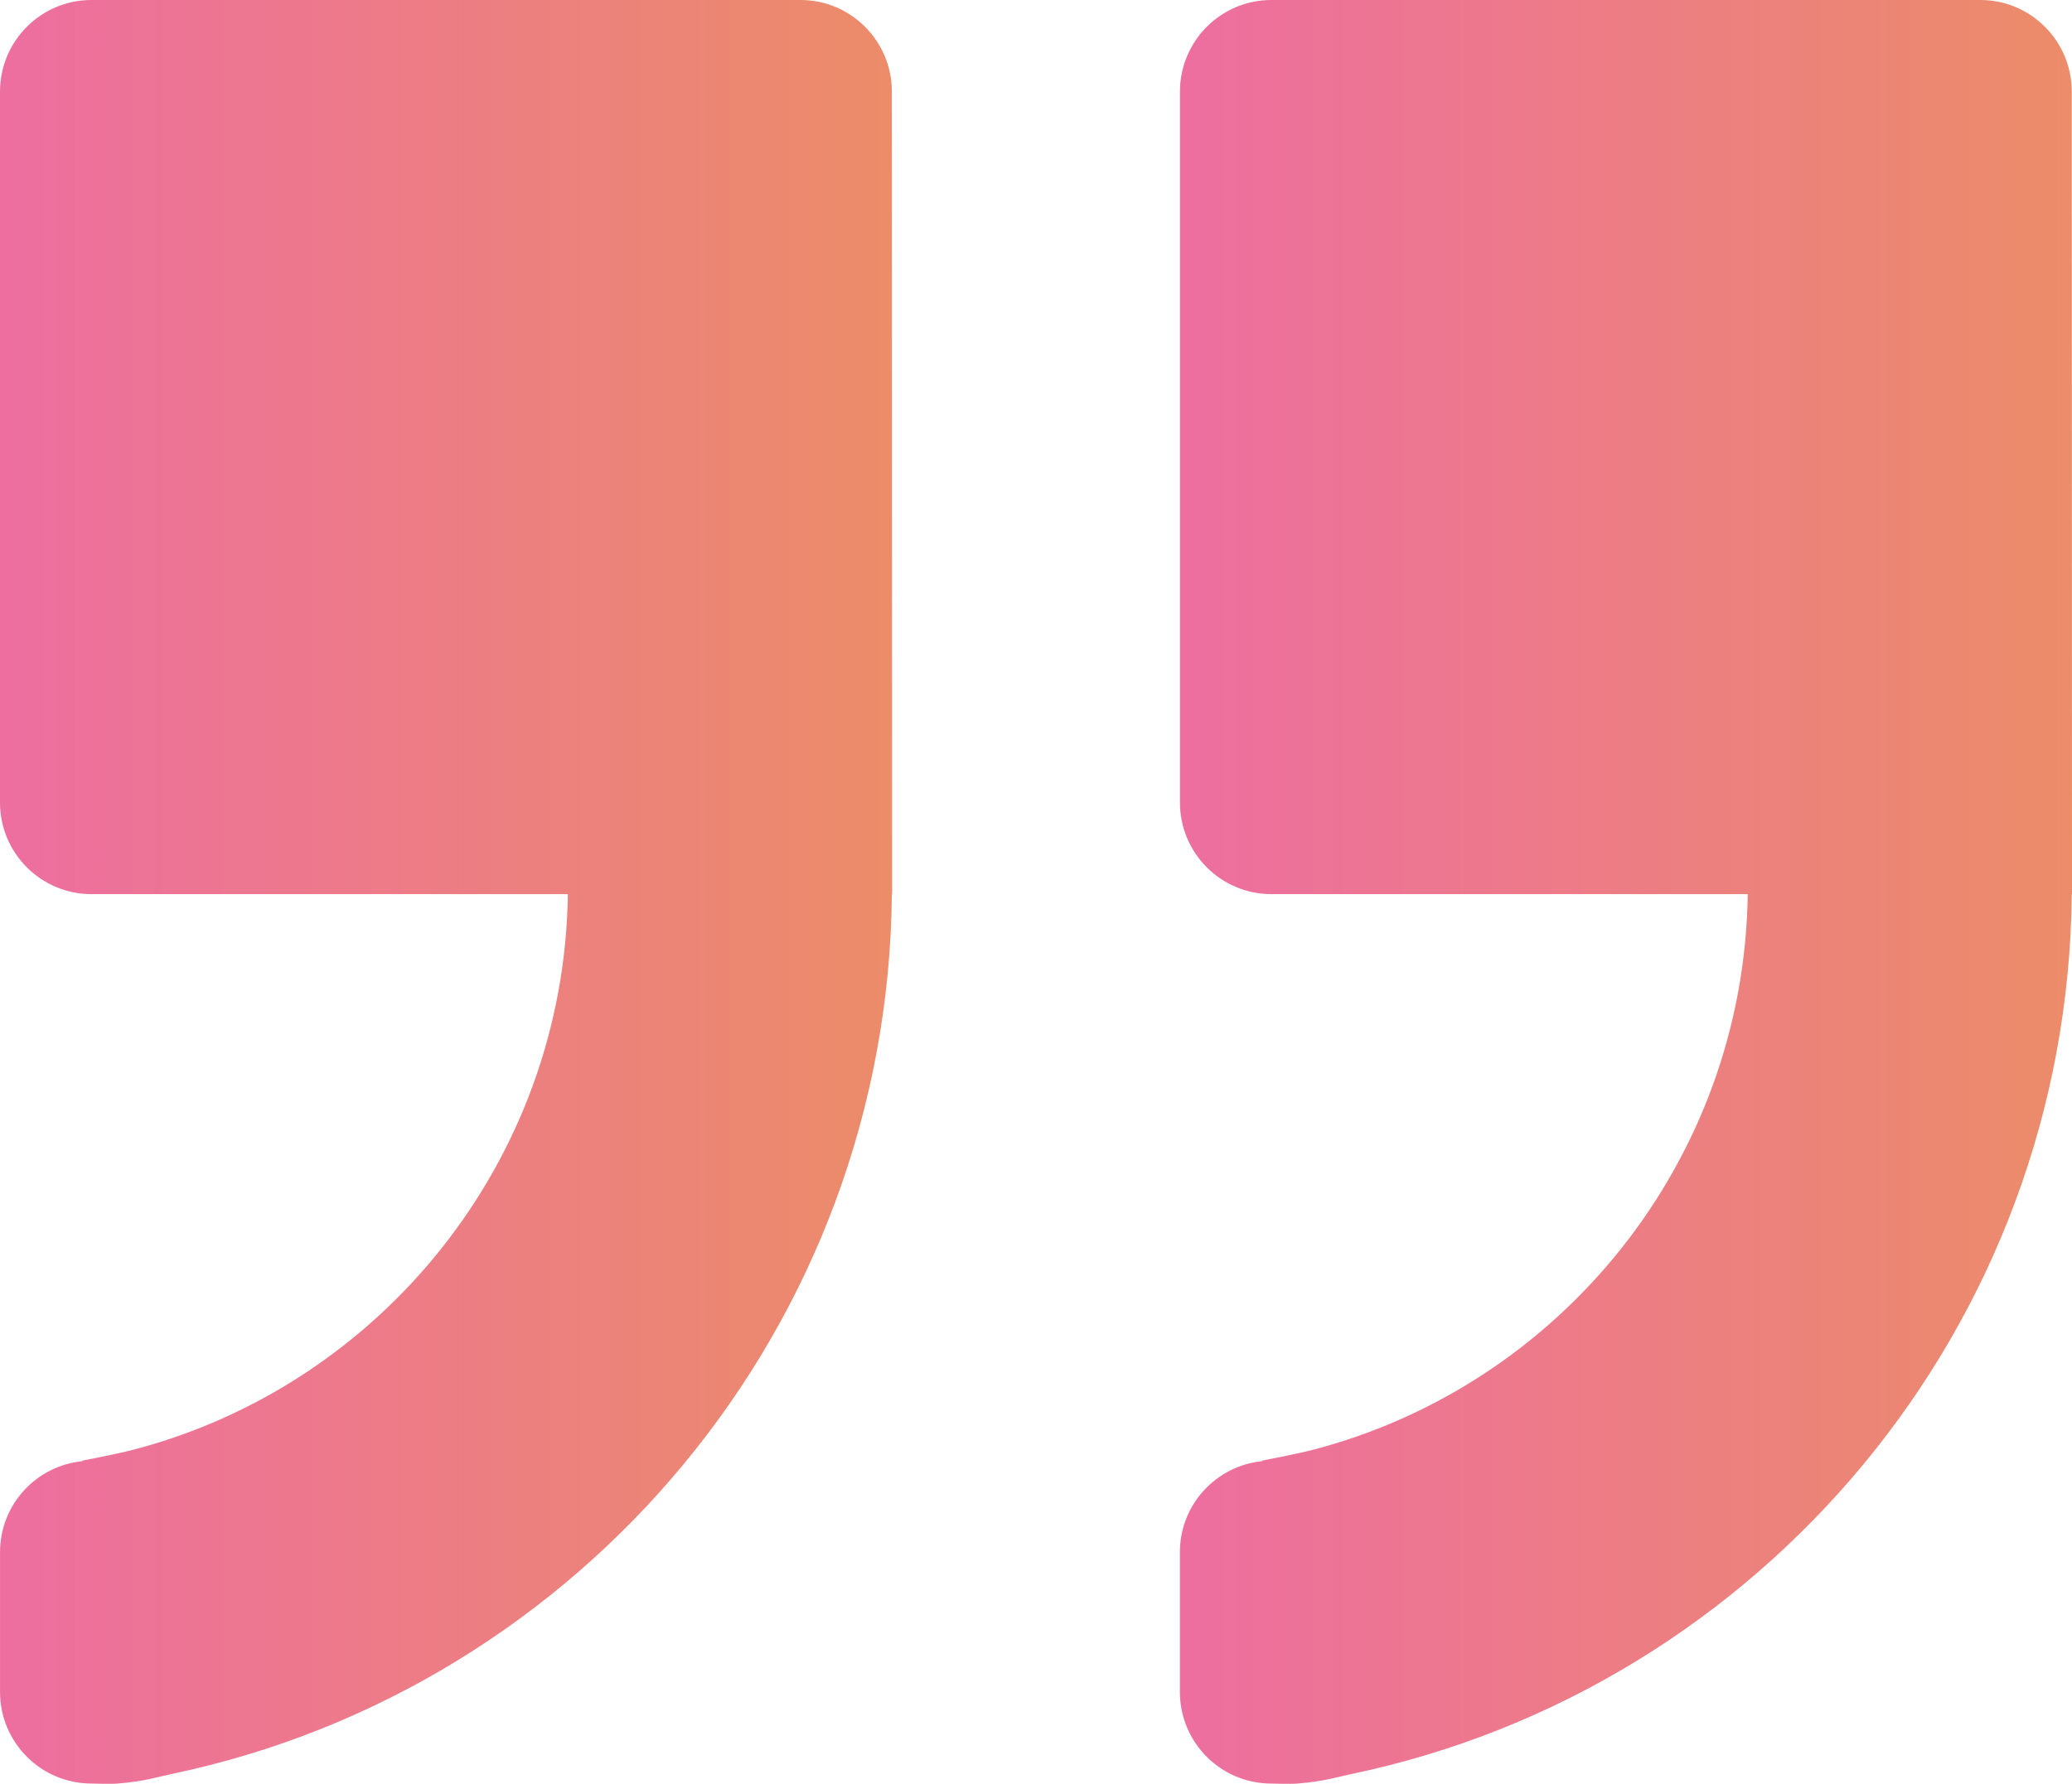 <svg width="72" height="62" viewBox="0 0 72 62" fill="none" xmlns="http://www.w3.org/2000/svg">
<path d="M27.814 0H3.177C1.422 0 0 1.427 0 3.186V27.892C0 29.651 1.423 31.077 3.177 31.077H19.733C19.603 40.361 13.219 48.151 4.622 50.391C4.043 50.542 2.857 50.768 2.857 50.768C2.857 50.768 2.863 50.783 2.864 50.786C1.258 50.944 0.001 52.297 0.001 53.95V58.805C0.001 60.564 1.424 61.99 3.178 61.99C3.178 61.99 3.85 62.011 4.072 61.992C5.065 61.908 5.375 61.782 6.016 61.647C20.174 58.666 30.856 46.114 30.992 31.076H31L30.992 3.185C30.992 1.427 29.57 0 27.815 0L27.814 0Z" fill="url(#paint0_linear_2492_9086)"/>
<path d="M71.992 3.186C71.992 1.426 70.569 0 68.815 0H44.179C42.424 0 41.002 1.427 41.002 3.186V27.891C41.002 29.651 42.425 31.077 44.179 31.077H60.733C60.602 40.361 54.219 48.151 45.622 50.391C45.042 50.541 43.856 50.767 43.856 50.767C43.856 50.767 43.862 50.783 43.863 50.785C42.258 50.944 41 52.297 41 53.95V58.805C41 60.565 42.423 61.991 44.177 61.991C44.177 61.991 44.85 62.011 45.071 61.992C46.064 61.908 46.374 61.782 47.015 61.648C61.174 58.666 71.856 46.115 71.992 31.076H72L71.992 3.186Z" fill="url(#paint1_linear_2492_9086)"/>
<defs>
<linearGradient id="paint0_linear_2492_9086" x1="0" y1="31" x2="31" y2="31" gradientUnits="userSpaceOnUse">
<stop stop-color="#ED6EA0"/>
<stop offset="1" stop-color="#EC8C69"/>
</linearGradient>
<linearGradient id="paint1_linear_2492_9086" x1="41" y1="31" x2="72" y2="31" gradientUnits="userSpaceOnUse">
<stop stop-color="#ED6EA0"/>
<stop offset="1" stop-color="#EC8C69"/>
</linearGradient>
</defs>
</svg>
